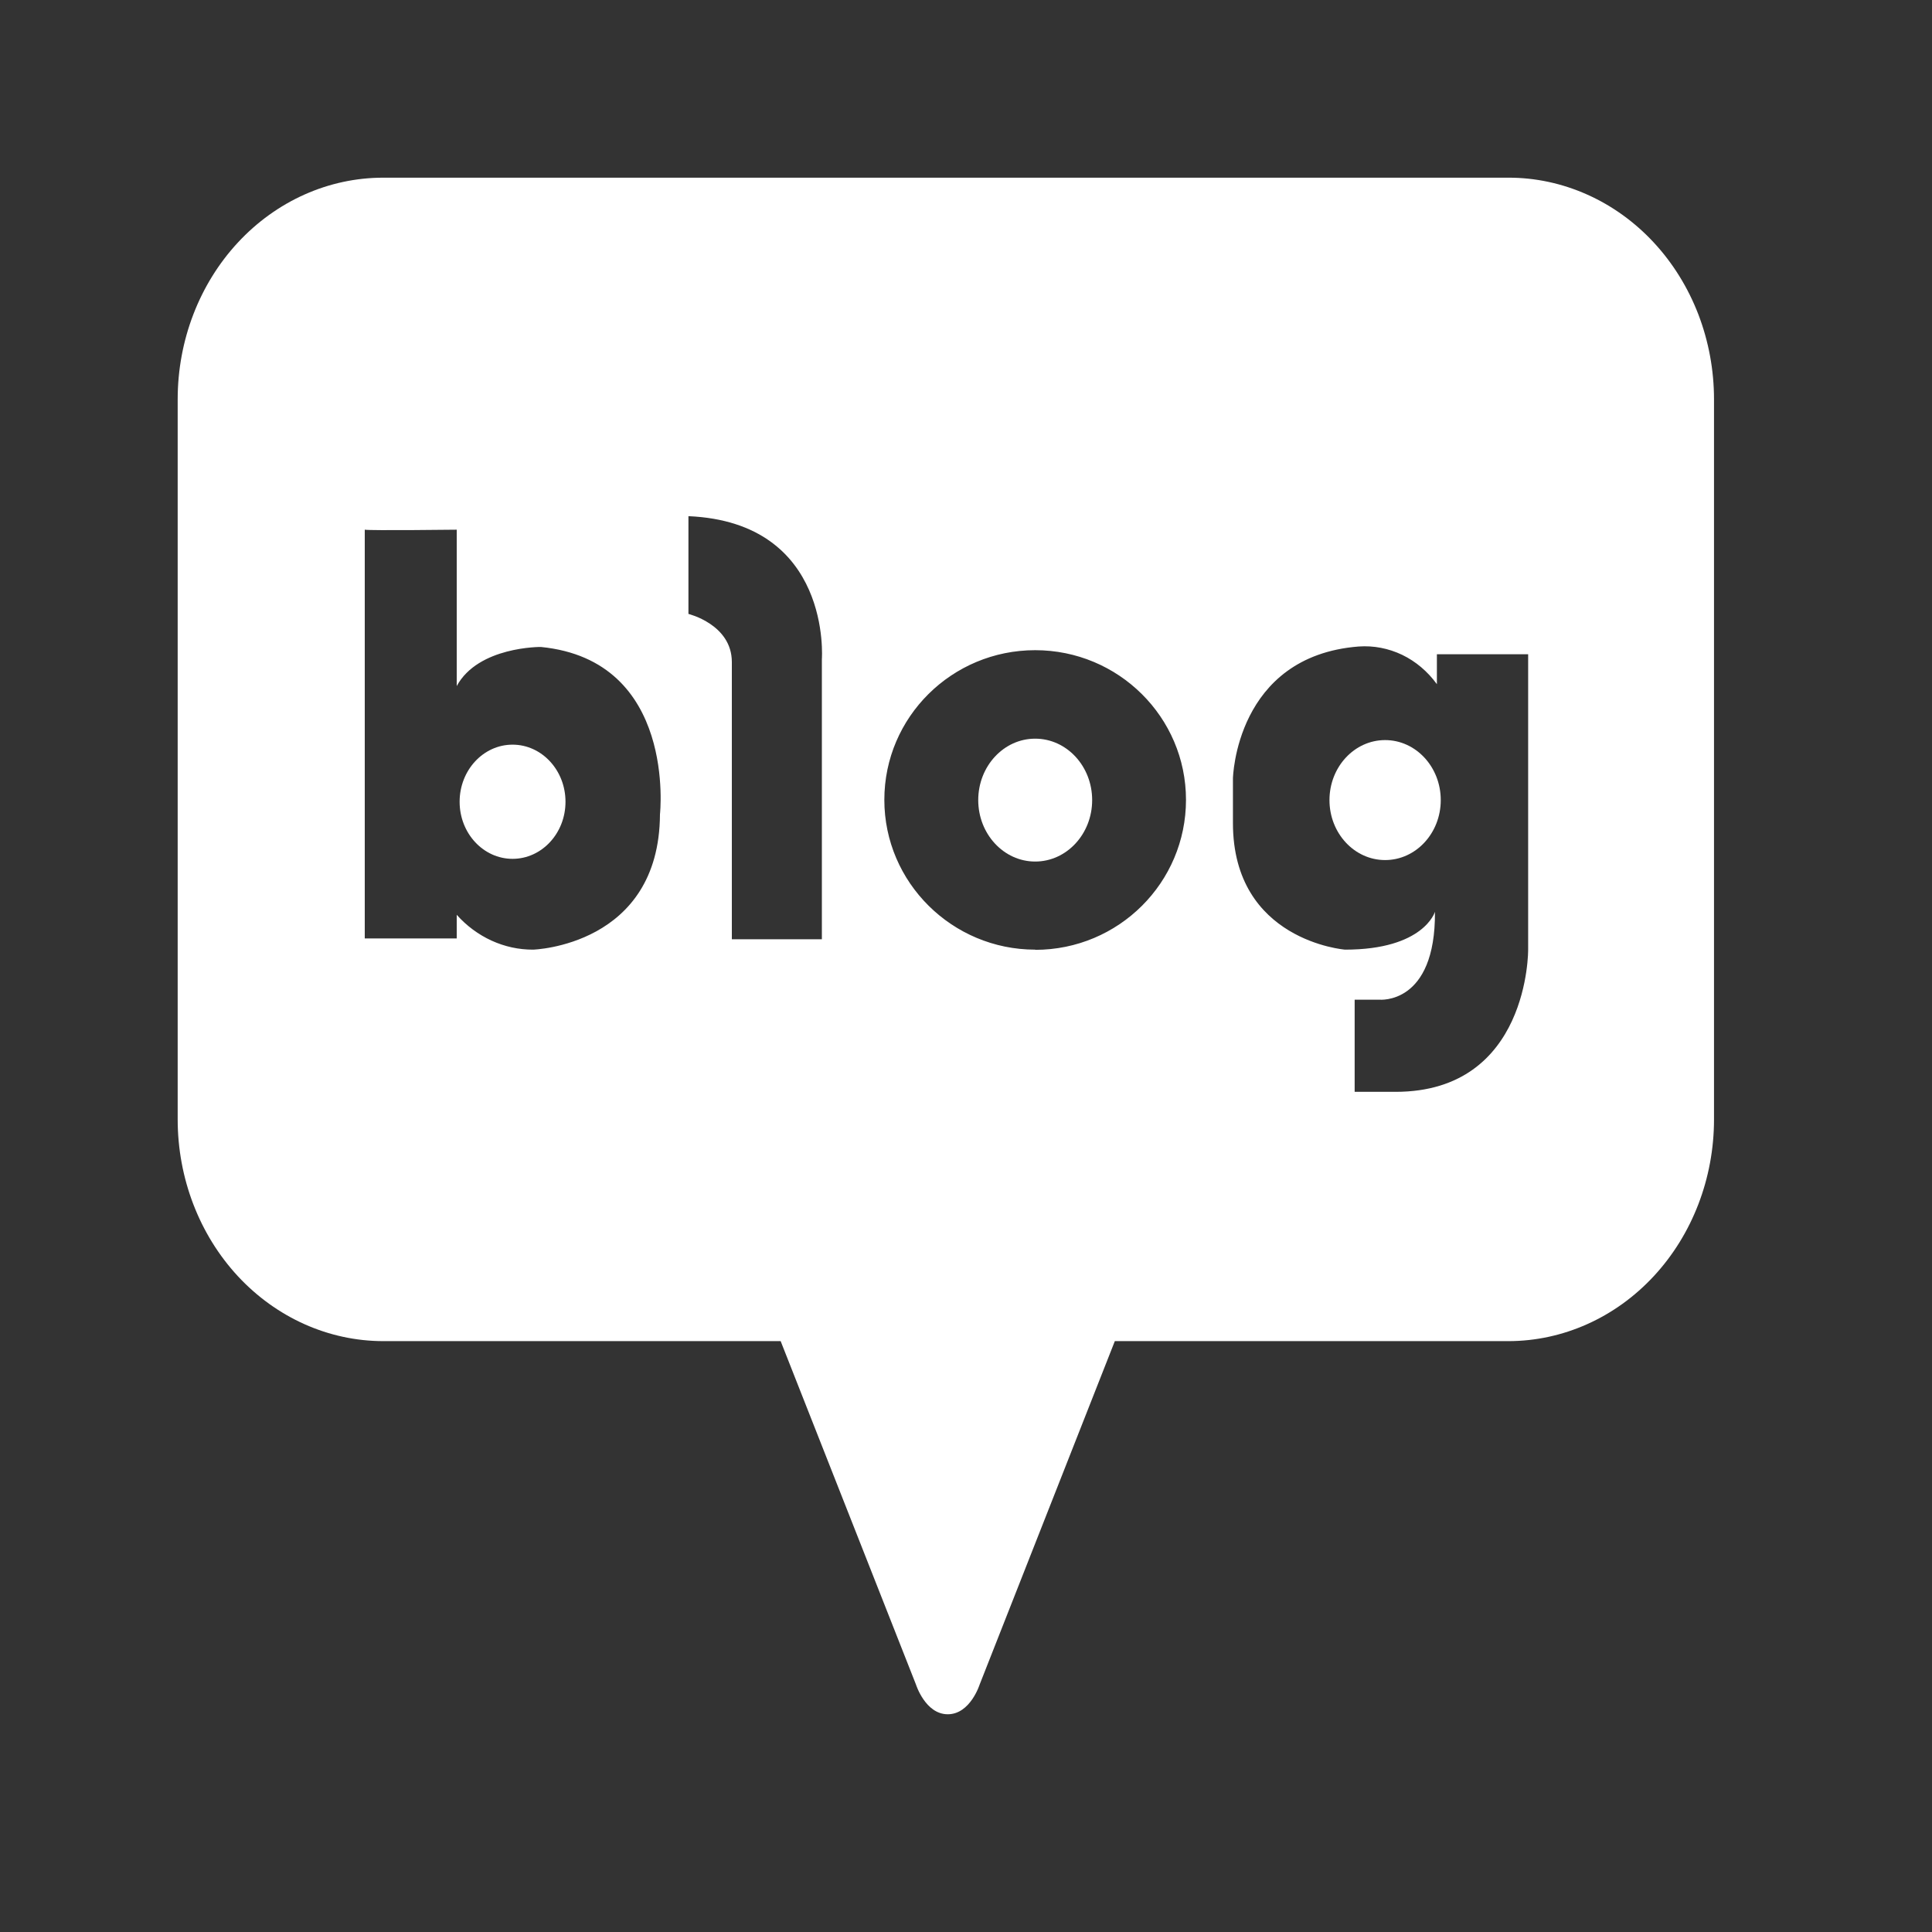 <svg width="30" height="30" viewBox="0 0 30 30" fill="none" xmlns="http://www.w3.org/2000/svg">
<rect x="0" y="0" width="30" height="30" fill="#333333" stroke="none"/>
<path d="M7.959 13.336C8.413 13.336 8.781 12.939 8.781 12.45C8.781 11.96 8.413 11.563 7.959 11.563C7.505 11.563 7.137 11.96 7.137 12.45C7.137 12.939 7.505 13.336 7.959 13.336Z" fill="white"/>
<path d="M16.074 13.378C16.563 13.378 16.959 12.95 16.959 12.424C16.959 11.897 16.563 11.47 16.074 11.47C15.586 11.47 15.19 11.897 15.19 12.424C15.19 12.95 15.586 13.378 16.074 13.378Z" fill="white"/>
<path d="M23.421 2.759H5.95C5.104 2.759 4.292 3.121 3.693 3.767C3.095 4.412 2.759 5.287 2.759 6.2V17.382C2.759 18.295 3.095 19.17 3.693 19.816C4.292 20.461 5.103 20.824 5.95 20.825H12.122L14.223 26.157C14.223 26.157 14.368 26.619 14.717 26.619C15.067 26.619 15.212 26.157 15.212 26.157L17.311 20.825H23.424C24.27 20.824 25.082 20.461 25.68 19.816C26.279 19.17 26.615 18.295 26.615 17.382V6.2C26.615 5.747 26.532 5.3 26.372 4.882C26.211 4.464 25.976 4.085 25.679 3.765C25.383 3.446 25.03 3.192 24.643 3.02C24.255 2.847 23.84 2.758 23.421 2.759ZM10.248 12.644C10.238 14.689 8.278 14.746 8.278 14.746C8.056 14.747 7.837 14.699 7.633 14.606C7.43 14.513 7.245 14.377 7.092 14.205V14.572H5.664V8.225C5.752 8.241 7.092 8.225 7.092 8.225V10.653C7.427 10.036 8.398 10.046 8.398 10.046C10.512 10.254 10.248 12.644 10.248 12.644ZM12.762 10.237V14.585H11.364V10.28C11.364 9.696 10.69 9.533 10.69 9.533V8.015C12.923 8.112 12.762 10.237 12.762 10.237ZM16.074 14.746C14.787 14.746 13.732 13.705 13.732 12.42C13.732 11.135 14.781 10.096 16.074 10.096C17.367 10.096 18.416 11.137 18.416 12.42C18.416 13.704 17.371 14.749 16.074 14.749V14.746ZM23.729 14.746C23.729 14.746 23.75 16.954 21.669 16.954H21.035V15.523H21.418C21.418 15.523 22.293 15.61 22.282 14.158C22.282 14.158 22.111 14.746 20.886 14.746C20.886 14.746 19.145 14.611 19.145 12.781V12.087C19.145 12.087 19.185 10.19 21.096 10.039C21.328 10.022 21.56 10.067 21.772 10.168C21.984 10.27 22.169 10.427 22.312 10.624V10.159H23.729V14.746Z" fill="white"/>
<path d="M21.508 13.355C21.985 13.355 22.372 12.938 22.372 12.424C22.372 11.909 21.985 11.492 21.508 11.492C21.031 11.492 20.644 11.909 20.644 12.424C20.644 12.938 21.031 13.355 21.508 13.355Z" fill="white"/>
</svg>
